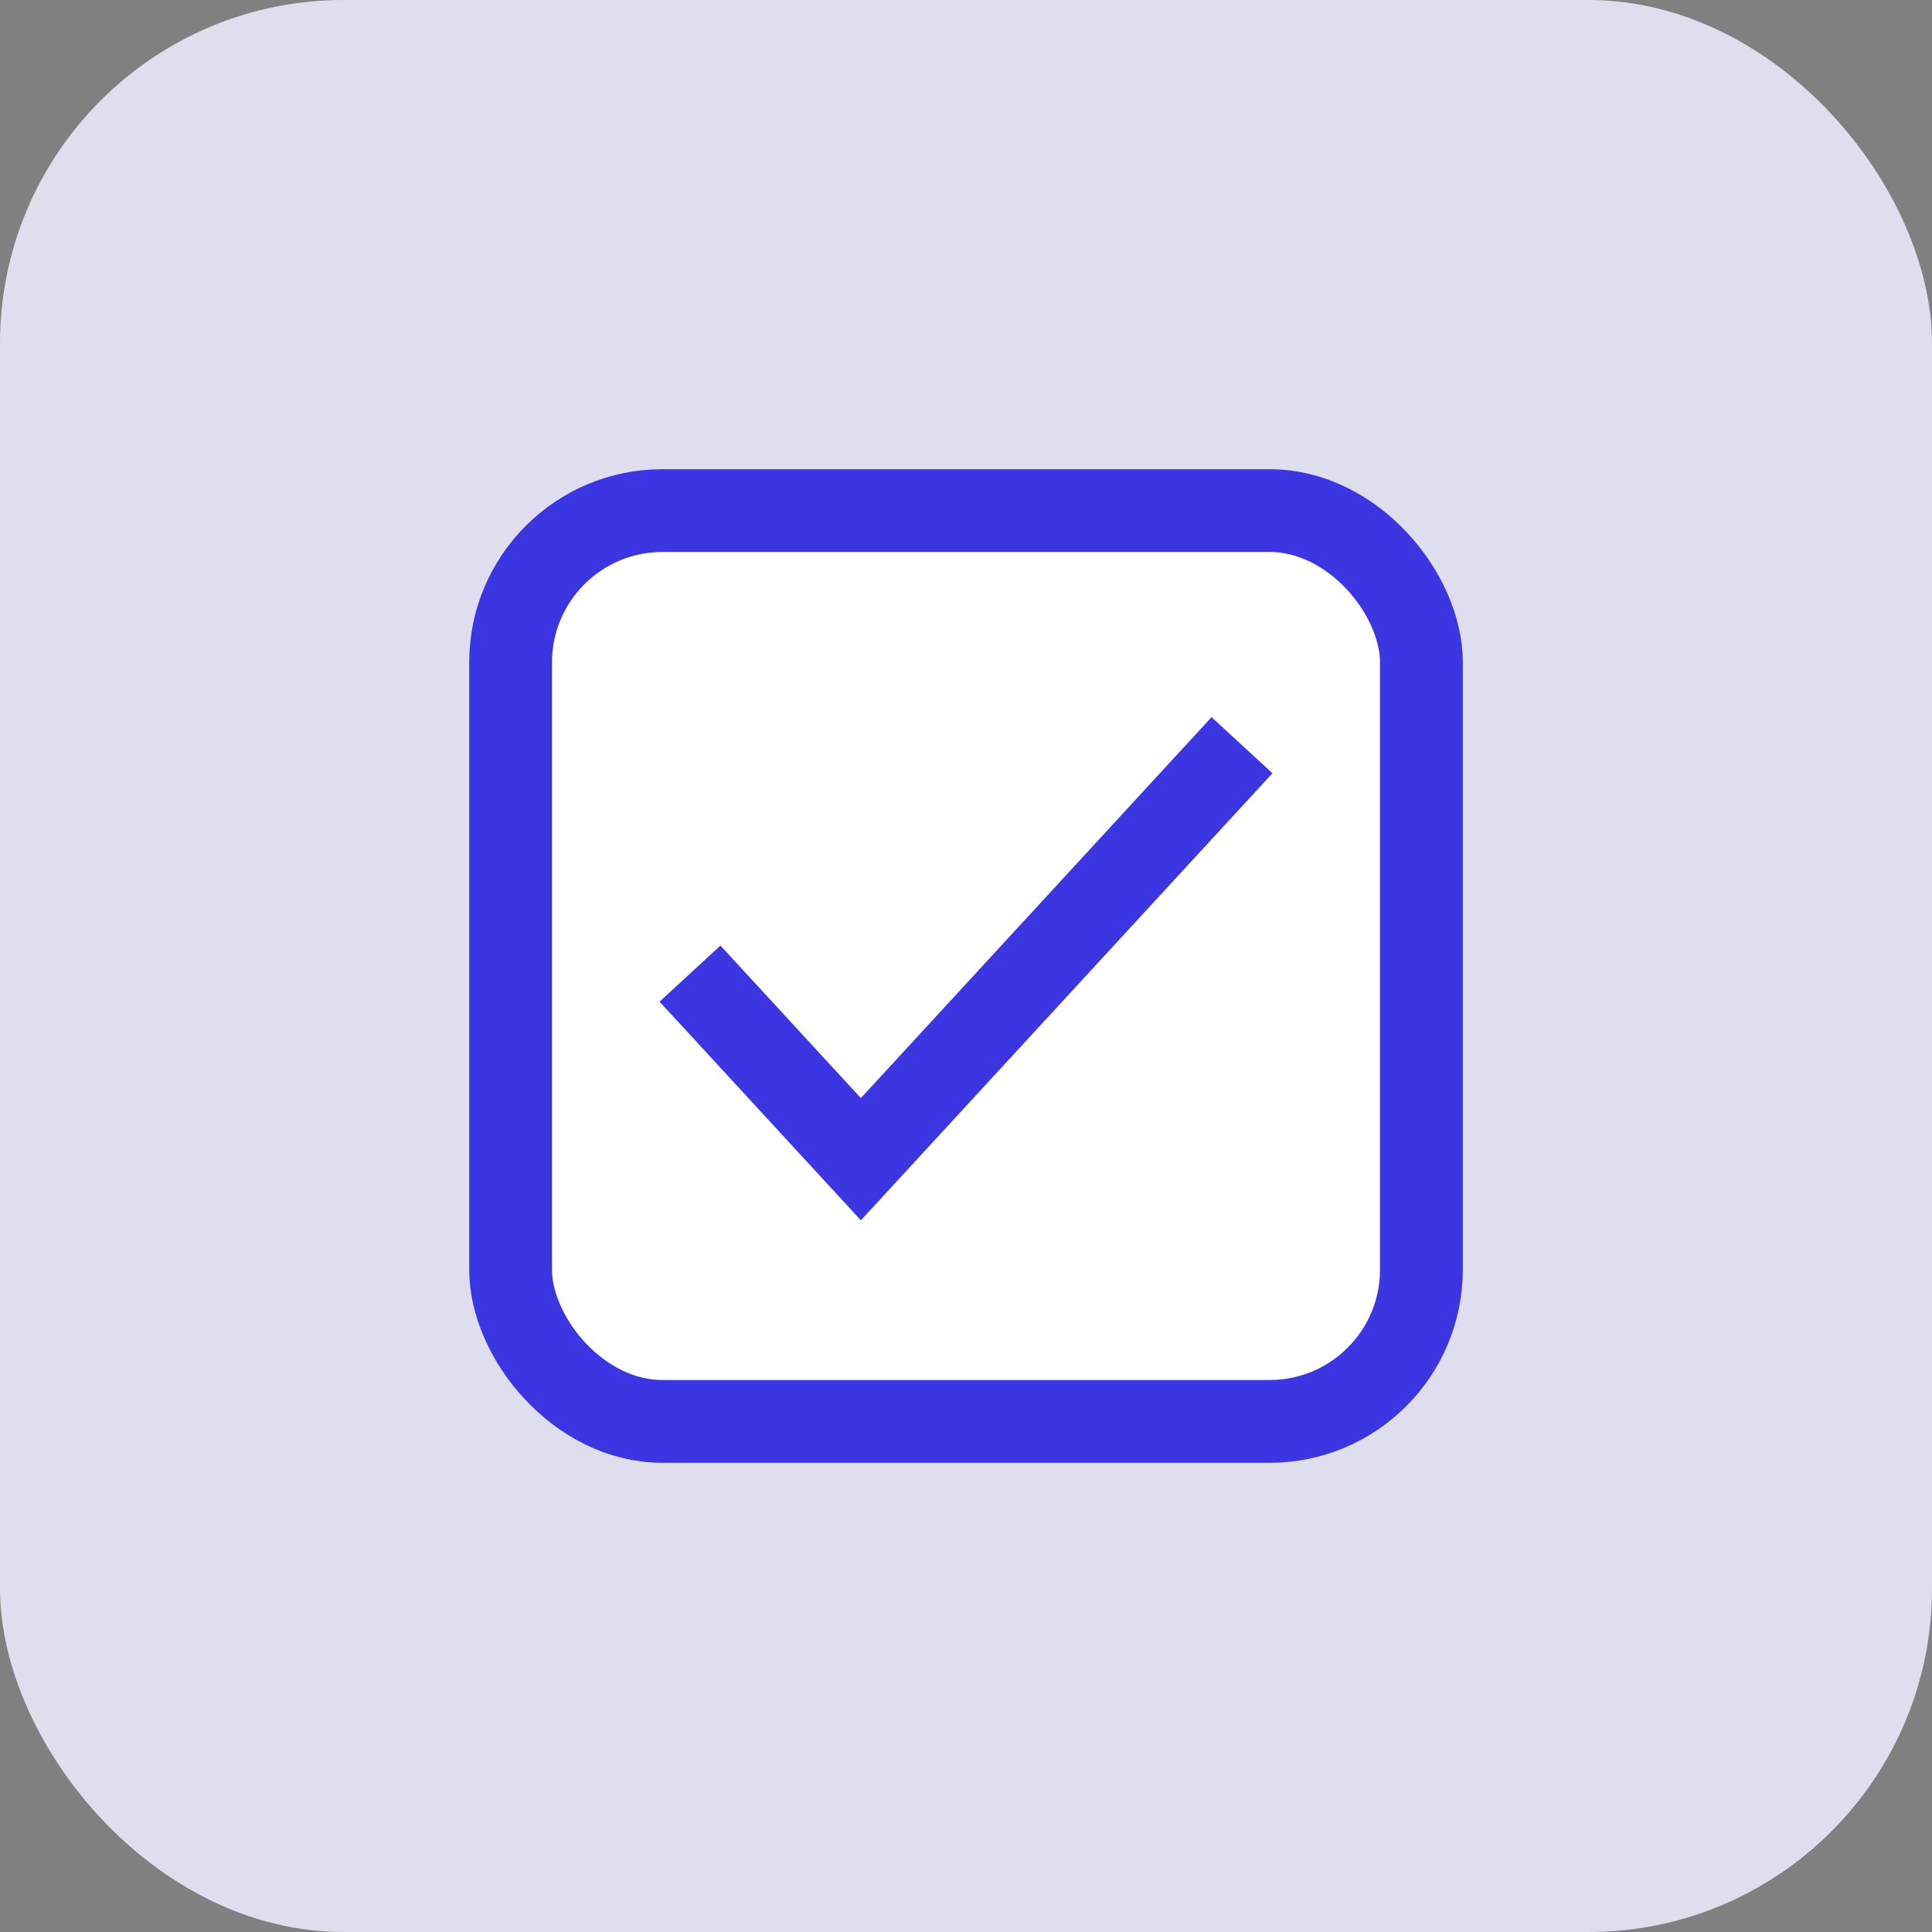 <svg xmlns="http://www.w3.org/2000/svg" fill="none" viewBox="0 0 70 70" height="70" width="70">
<rect x="0" y="0" width="70" height="70" fill="#808080" stroke="none"/>
<rect fill="#DFDEEE" rx="12.444" height="70" width="70"></rect>
<rect stroke-width="3" stroke="#3C36E2" fill="white" rx="5.5" height="33" width="33" y="18.5" x="18.5"></rect>
<path stroke-width="3" stroke="#3C36E2" d="M25 35.276L31.191 42L45 27"></path>
</svg>
